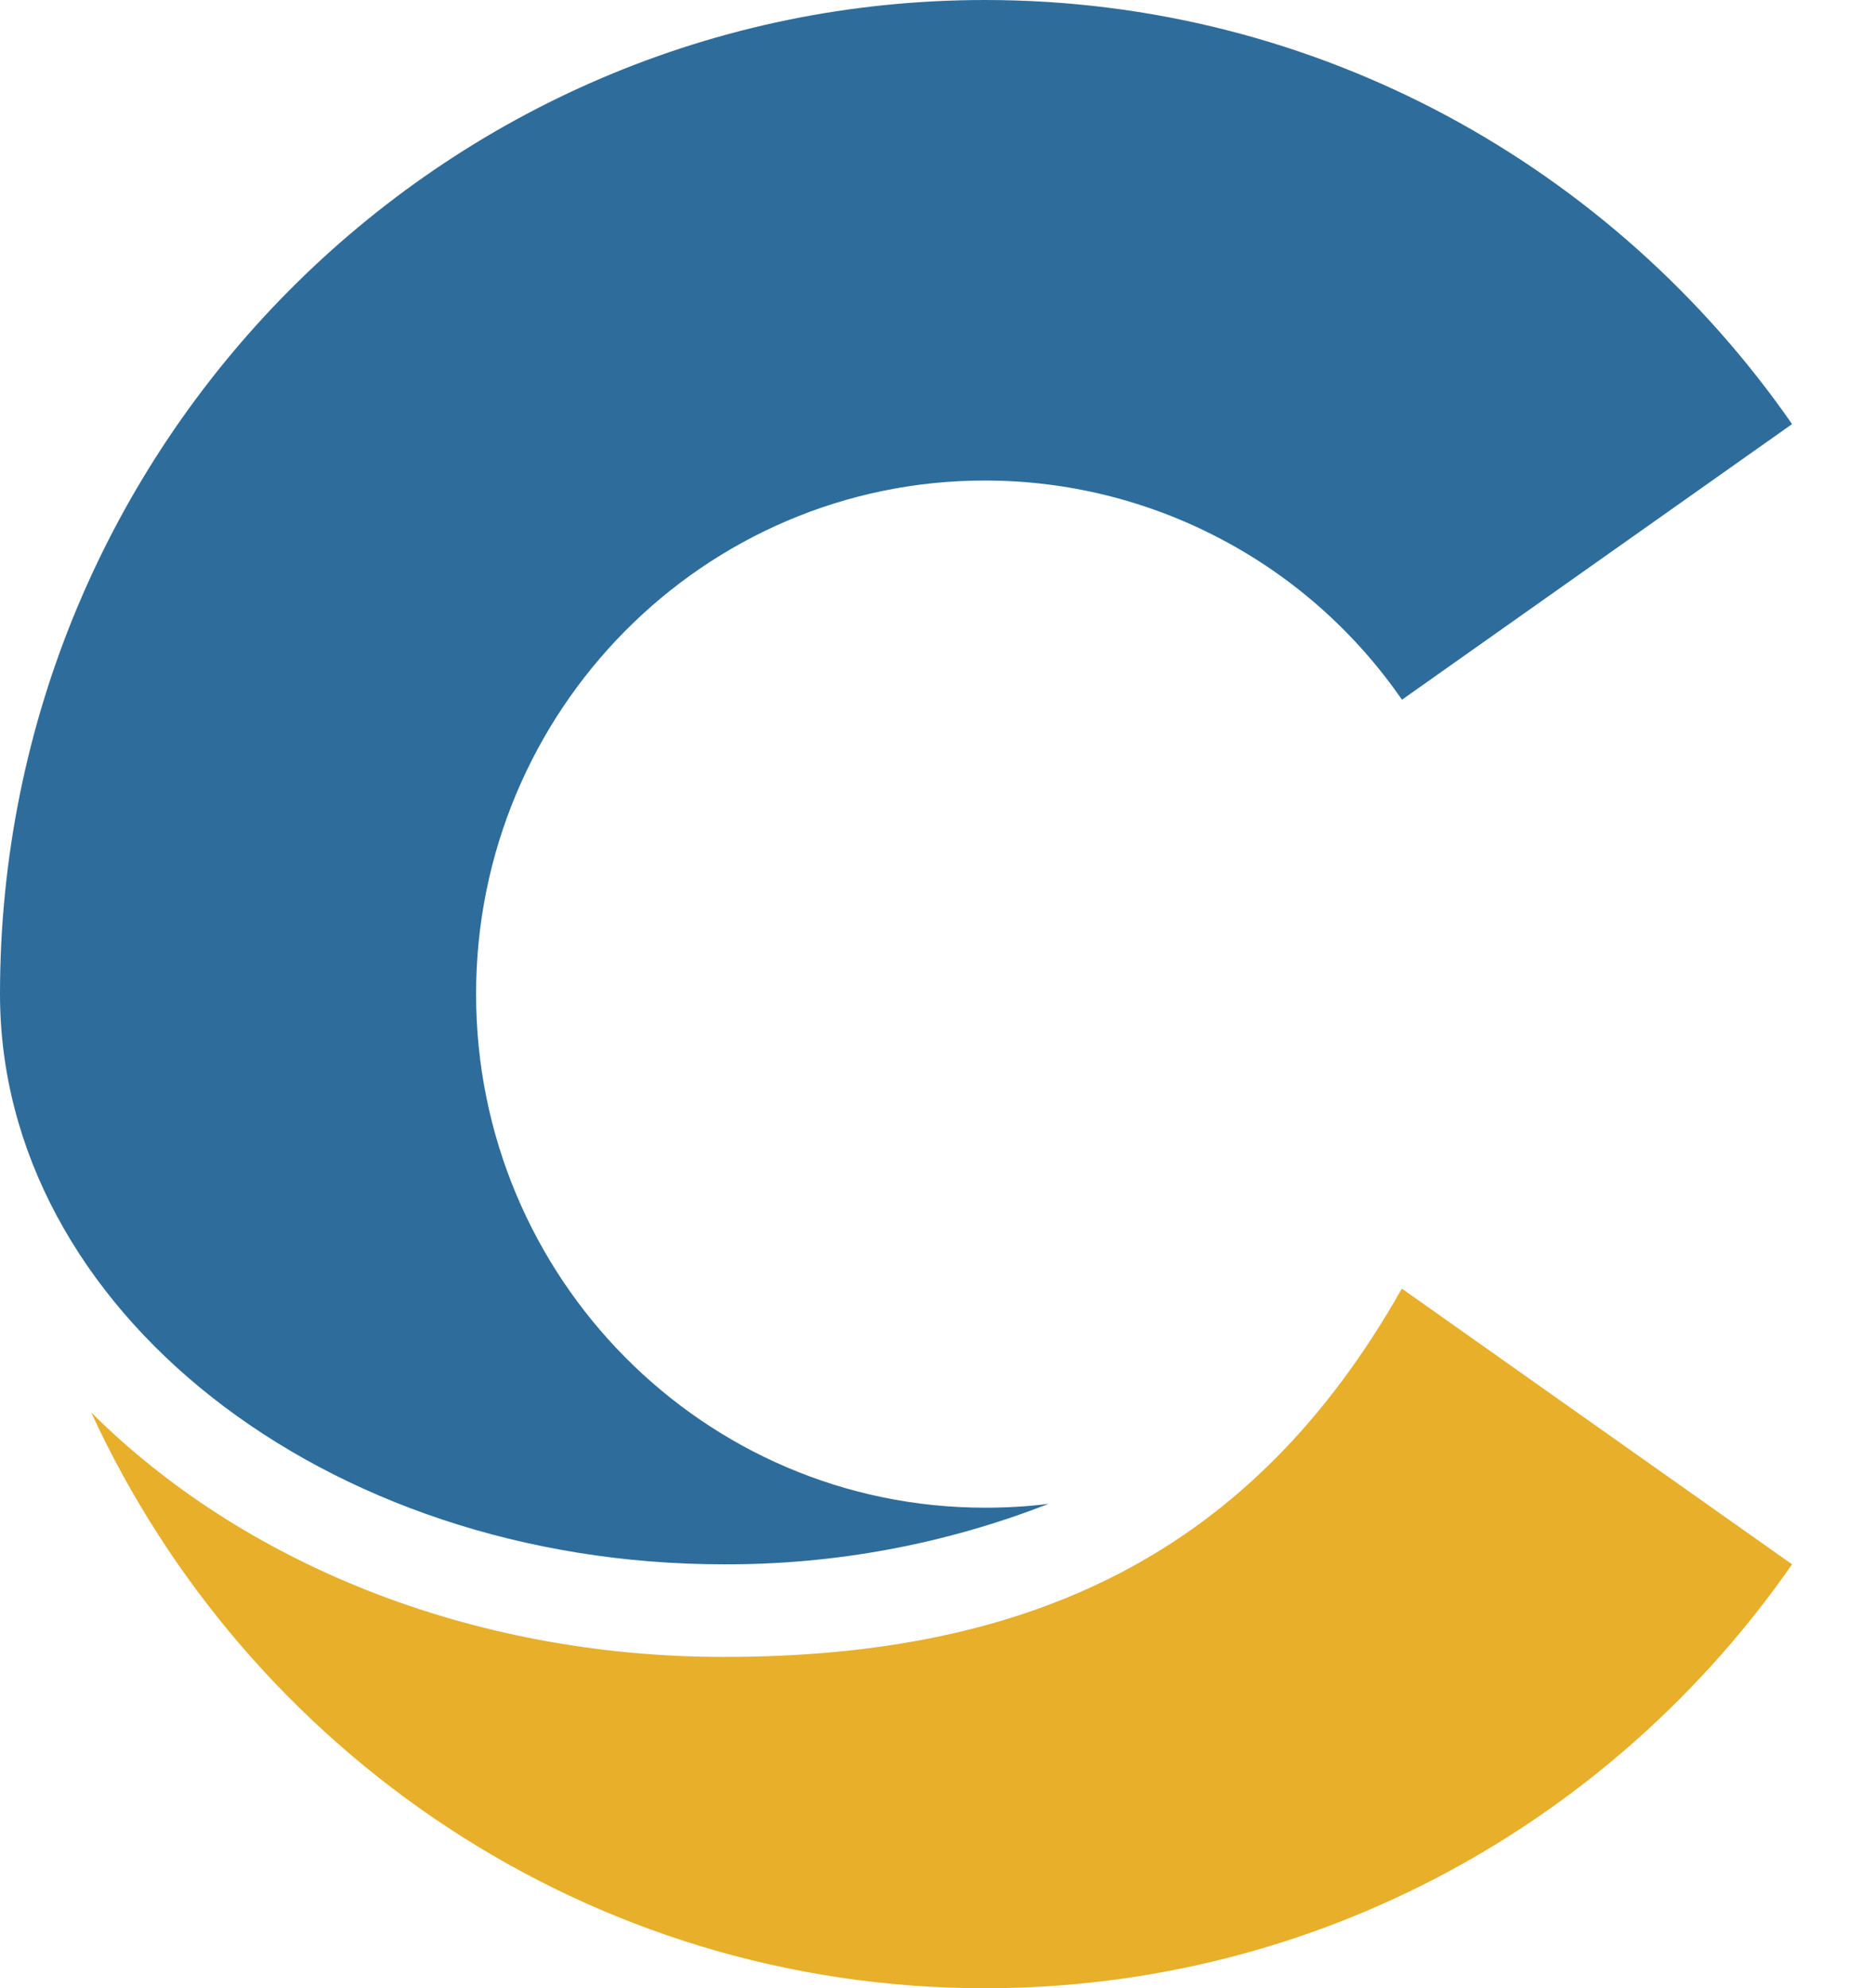 <?xml version="1.0" encoding="UTF-8"?>
<svg id="Calque_1" xmlns="http://www.w3.org/2000/svg" version="1.1" viewBox="0 0 96.99 102.86">
  <!-- Generator: Adobe Illustrator 29.5.1, SVG Export Plug-In . SVG Version: 2.1.0 Build 141)  -->
  <defs>
    <style>
      .st0 {
        fill: #e7af2a;
      }

      .st1 {
        fill: #2e6d9b;
      }
    </style>
  </defs>
  <path class="st0" d="M72.55,66.67c-7.73,13.68-19.17,19.05-35.08,19.05-13.21,0-25.01-4.93-32.75-12.65,8.1,17.59,25.76,29.79,46.26,29.79,17.28,0,32.55-8.67,41.77-21.93l-20.19-14.26Z"/>
  <path class="st1" d="M0,51.43c0,16.29,16.77,29.5,37.47,29.5,5.75.02,11.44-1.04,16.8-3.13-1.09.14-2.19.2-3.29.2-14.55,0-26.34-11.9-26.34-26.57s11.79-26.57,26.34-26.57c4.24,0,8.42,1.03,12.18,3.01,3.76,1.97,6.98,4.83,9.4,8.33l20.19-14.26C83.53,8.67,68.26,0,50.98,0,22.83,0,0,23.02,0,51.42h0Z"/>
</svg>